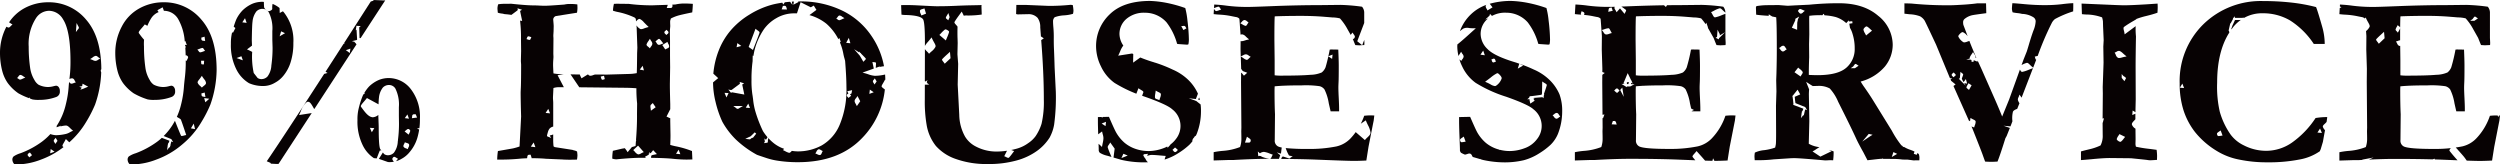 <svg xmlns="http://www.w3.org/2000/svg" xmlns:xlink="http://www.w3.org/1999/xlink" width="548.959" height="36.095" viewBox="0 0 548.959 36.095">
  <defs>
    <clipPath id="clip-path">
      <rect id="長方形_8757" data-name="長方形 8757" width="548.959" height="36.095" transform="translate(0 0.001)" fill="none"/>
    </clipPath>
  </defs>
  <g id="グループ_6690" data-name="グループ 6690" transform="translate(0 -0.001)">
    <g id="グループ_6690-2" data-name="グループ 6690" clip-path="url(#clip-path)">
      <path id="パス_71899" data-name="パス 71899" d="M54.689,18.27a7.617,7.617,0,0,0,3.428.606,4.973,4.973,0,0,0,2.268-.712,6.064,6.064,0,0,0,1.818-1.5A8.748,8.748,0,0,0,63.838,13.6a13.8,13.8,0,0,0,.581-4.192A9.977,9.977,0,0,0,62.4,2.8c-.086-.113-.182-.216-.275-.322-.051.027-.094.051-.158.084-.083.043-.167.086-.232.121l-.31.169-.042-1.094a6.087,6.087,0,0,0-1.526-.9A3.883,3.883,0,0,0,59.782,1.9c.019.154-.106.261-.218.338a1.178,1.178,0,0,1-.558.22.3.3,0,0,1-.146-.033c-.317-.166-.85-.5-.877-.9-.026-.366-.034-.735-.04-1.1C57.825.41,57.708.4,57.59.4a5.573,5.573,0,0,0-2.228.448,7.4,7.4,0,0,0-2.07,1.4,7.591,7.591,0,0,0-1.4,2c-.22.528-.408,1.068-.578,1.613l.378.293-.547,1.062-.167-.149c0,.01-.006.019-.008.029A10.1,10.1,0,0,0,50.7,9.649h0a11.658,11.658,0,0,0,1.177,5.535,7.293,7.293,0,0,0,2.809,3.085M61.733,6.882l.851.406L61.4,7.973Zm-7.2,3.742c.317-.236.573-.431.8-.606-.012-.33-.026-.687-.043-1.107h0q.052-3.48.159-4.141A4.3,4.3,0,0,1,56.307,2.5a1.815,1.815,0,0,1,1.306-.554,1.63,1.63,0,0,1,1.423.791A7.879,7.879,0,0,1,59.8,6.826v1.9l.053,1.767a27.76,27.76,0,0,1-.265,3.876,4.377,4.377,0,0,1-.857,2.439,1.852,1.852,0,0,1-1.3.567,1.458,1.458,0,0,1-.871-.264l-.844-1.081a16.912,16.912,0,0,1-.343-4.588V11.4c-.236-.128-.5-.27-.793-.4l-.346-.152ZM53.8,4l.361,1.024-.956-.119Zm-.79,8.353.317.893-1.383-.5Z" fill="#070203"/>
      <path id="パス_71900" data-name="パス 71900" d="M252.08,35.623a1.582,1.582,0,0,1-.49-.626c-.053-.1-.108-.193-.164-.279l-.12-.053.028-.084-.4-.559.276.122-.124-.266.98-.1-.162.476.029-.011a2.59,2.59,0,0,1,.887-.225c.689.008,1.384.071,2.056.132q.41.038.817.07l.283.021-.093.27c-.053.148-.1.337-.155.526a12.133,12.133,0,0,0,3-1.4,15.292,15.292,0,0,0,2.452-1.86A7.22,7.22,0,0,0,261.85,31a.563.563,0,0,1-.029-.146,1.067,1.067,0,0,1,.295-.574c.047-.059.1-.118.134-.177l.206-.314.073.14c.093-.181.184-.365.262-.554a13.525,13.525,0,0,0,.923-4.879,10.45,10.45,0,0,0-.083-1.562l-.966-.764-.144-.012v-.046l-1.478-.518,1.552.147v0c.148-.391.3-.78.453-1.168a9.812,9.812,0,0,0-2.1-3.007,11.4,11.4,0,0,0-3.467-2.294,29.358,29.358,0,0,0-3.889-1.529l-.122-.039-.014.027-.058-.049a30.943,30.943,0,0,1-3.008-1.057l-1.577,1.133.006-.436c.008-.48.017-.958.027-1.438-.084-.046-.155-.094-.234-.14l-3.076.48.181-.376c.084-.175.16-.356.236-.536a5.307,5.307,0,0,1,.628-1.2c.029-.038.055-.069.083-.106a4.648,4.648,0,0,1-.847-2.488,4.329,4.329,0,0,1,1.516-3.361,5.914,5.914,0,0,1,4.1-1.358,6.3,6.3,0,0,1,4.72,2.109,13.6,13.6,0,0,1,2.32,4.719l.316.053,1.9.133.264-.08a5.53,5.53,0,0,0,.105-1.028,39.141,39.141,0,0,0-.316-4.218,17.582,17.582,0,0,0-.475-2.716l0,0A28.477,28.477,0,0,0,256.289.657a23.112,23.112,0,0,0-3.744-.448q-5.853,0-8.859,2.927a9.565,9.565,0,0,0-3.006,7.12,10.02,10.02,0,0,0,1.081,4.336,9.268,9.268,0,0,0,2.953,3.6,29.335,29.335,0,0,0,4.81,2.386l.458-1.2.23.156c.081.056.187.119.292.183.414.25.622.375.545.6-.082.238-.174.475-.26.712.217.073.43.157.649.224q4.851,1.714,5.959,2.742a4.6,4.6,0,0,1,.782,6.577,5.781,5.781,0,0,1-1.192,1.172l.016.04-.6.659-.106-.265a5.9,5.9,0,0,1-.872.385,9.492,9.492,0,0,1-3.138.606,8.827,8.827,0,0,1-2.979-.489,7.561,7.561,0,0,1-2.36-1.317,8.7,8.7,0,0,1-1.806-2.175q-.369-.606-1.635-3.533l-1.293.028-.244.143-.075-.136-.814.018v1q0,.715.051,2.431c.005.125.009.235.014.354l.852-.634.071.333c.024.112.055.225.086.337a2.857,2.857,0,0,1,.143.844,5.789,5.789,0,0,1-.162,1.064c-.03.143-.061.286-.087.43l-.074.407-.3-.289c-.1-.1-.211-.195-.322-.29-.044-.039-.086-.081-.131-.121.025.676.038,1.074.038,1.178v.29a1.007,1.007,0,0,0,.237.5,5.205,5.205,0,0,0,1.661.658l.909.266c-.065-.156-.13-.312-.2-.466-.218-.515-.443-1.049-.615-1.593-.069-.219.084-.427.231-.629a2.143,2.143,0,0,0,.134-.195l.17-.3.974,1.359-.251,1.954,1.807.528a22.3,22.3,0,0,0,4.4.526c.452.011.9,0,1.355-.024m7.636-29.914L259.8,5.7a.611.611,0,0,1,.332.012.471.471,0,0,1,.23.259c.01.022.02.043.031.062l.121.194-.653.375-.48-.863Zm-4.965,15.769c-.032.092-.066.184-.092.275l-.071.24-.229-.1c-.061-.027-.138-.051-.215-.077-.266-.087-.5-.164-.519-.382a3.219,3.219,0,0,1,.064-.863c.018-.115.038-.233.053-.356l.042-.333.288.172c.108.064.223.12.328.171.283.138.506.247.52.471a1.982,1.982,0,0,1-.169.783m3.271,10.913.169.115.47.424-.177.163a.923.923,0,0,0-.072.078.5.5,0,0,1-.36.225h-.009a.5.5,0,0,1-.356-.248c-.023-.028-.045-.057-.067-.08l-.155-.162Zm-15.254-4.7-.852-.57.952-.375Zm3.483,7.023.427-.954.962.392Z" fill="#070203"/>
      <path id="パス_71901" data-name="パス 71901" d="M405.629,5.262h-.009l.019.017-.01-.018" fill="#070203"/>
      <path id="パス_71902" data-name="パス 71902" d="M418.843,35.043l1.371.185.527-.026h.712q.025-.369.026-.606a2.432,2.432,0,0,0-.158-.791c-.1-.069-.216-.122-.323-.185-.008.028-.015.058-.022.083l-.077.291-.667-.212.163-.5a8.511,8.511,0,0,0-.893-.375,6.35,6.35,0,0,1-1.454-.671l-.245.071.035-.2c-.113-.074-.235-.133-.343-.214a20.448,20.448,0,0,1-2.07-3.177l-4.219-6.829q-.687-1.107-1.793-2.689a15.273,15.273,0,0,1-.844-1.292,10.52,10.52,0,0,0,5.313-3.283,7.594,7.594,0,0,0,1.727-4.838,8.178,8.178,0,0,0-3.19-6.315q-3.2-2.756-8.6-2.755a63.806,63.806,0,0,0-6.513.316l-3.3.158-1.4.079q-.157,0-2.057-.158-1.847.026-2.452.026a15.41,15.41,0,0,0-2.426.211l-.1.29.053,1.582c.464.086,1.388.172,2.759.258l.007-.346.336.231c.06.041.138.086.216.133s.144.085.2.125l.882.179q.132,1.53.132,7.014,0,2.505-.079,5.379l-.053,1.424.053,2.452-.1,3.164.026,5.88q0,2.161-.053,2.531a6.654,6.654,0,0,1-.158.765,11.17,11.17,0,0,1-2.426.567,6.022,6.022,0,0,0-2.03.541,5.874,5.874,0,0,0-.081.816c0,.123.017.4.053.844h1.134a27.69,27.69,0,0,0,3.032-.185l3.639-.237c.193-.018.518-.026.976-.026q1.055,0,6.724.5l1.081-.053q.132,0,.633.026a13.536,13.536,0,0,0,.105-1.951c-.334-.126-.675-.225-1.014-.334.052.029.1.065.156.091l.4.2-2.451,1.187-1.722-1.146.318-.175c.159-.086.316-.192.474-.3a4.42,4.42,0,0,1,.735-.422c-.144-.031-.284-.073-.427-.1a6,6,0,0,1-1.925-.686L397.3,26.6l-.1-5.854c0-.377.028-.752.049-1.128-.031-.077-.057-.144-.089-.223l-.563-1.425.579.38c.383.251.654.412.845.525l.036.022c.44-.015.785-.023,1.015-.023a4.927,4.927,0,0,1,2.716.554,10.178,10.178,0,0,1,1.846,2.927q2.82,5.589,3.981,8.147.447.977,1.553,2.951l.9,1.74c.281-.036.659-.079,1.134-.132q1.556-.184,1.846-.185l.244,0,.1-.15.048.152,2.244.022a13.69,13.69,0,0,1,2.082.138ZM409.651,5.886a.315.315,0,0,1,.327-.056,3.521,3.521,0,0,1,.646.511c.077.071.157.146.244.222l.194.171-1.3,1.058-.122-.247c-.043-.084-.091-.169-.139-.253a2.219,2.219,0,0,1-.309-.743c-.047-.309.45-.659.454-.663m-17.518,5.076c-.05.032-.1.073-.156.115a.836.836,0,0,1-.466.234.331.331,0,0,1-.093-.013.929.929,0,0,1-.46-.4c-.041-.053-.082-.108-.124-.156l-.175-.192.219-.14a1.722,1.722,0,0,0,.164-.124.8.8,0,0,1,.577-.248c.215.04.344.248.458.431.037.06.075.121.113.171l.149.193Zm2.757-8.695c.052-.08.237-.332.443-.287a2.9,2.9,0,0,1,.5.19l.482.212-.28.228c-.04.033-.079.071-.119.111a.779.779,0,0,1-.46.278h-.023c-.208,0-.353-.2-.48-.377l-.156-.2Zm.739,14.116c-.046.069-.094.138-.126.2l-.117.215-1.339-.933.806-1.024.174.155c.072.063.147.124.222.184a2.457,2.457,0,0,1,.563.57c.119.189-.021.395-.183.635m-1.4-11.949,0-.122-.019-.047.021-.054,0-.083.23-.135.013-.008.421-.248h0l.18-.105-.276.6-.146.749-.03,1.561-1.156-.455Zm2.589,19.753-.414-.157-.033.083c-.069.29-.137.579-.2.869v.049l-.017.023-.076.329-.1-.1h0l-.522.668.154-1.022-.025-.024.045-.112.06-.4.072.069.2-.49c.008-.037.017-.073.026-.11l-2.23-.843.055-.172c-.024-.262-.049-.523-.074-.781l-.113-.849-.052-.105.073-.078v-.057l.074-.032,1.009-1.258.577,1.043-1.207.527.015.152c.02.2.041.4.06.607l.084.626,2.145.868.127.2.005.007Zm8.575-9.29q-1.872,1.608-6.354,1.608-.58,0-1.846-.053v-.745q.025-1.926.079-3.138l-.026-2.874.053-2.162-.026-3.56.026-.5a14.222,14.222,0,0,1,2.083-.132c.142-.006.284,0,.426,0l-.01-.091.1.09c.1,0,.2,0,.3,0l.022-.027.152-.287.013.087.064-.078.194.326a12.558,12.558,0,0,1,2.465.383,6.1,6.1,0,0,1,2.3,1.326l.247-.266.005-.006.3-.329.04.246.733-.05.046.436-.7.1.149.911a5.483,5.483,0,0,1,.577,1.363,10.345,10.345,0,0,1,.461,3.125,5.384,5.384,0,0,1-1.872,4.3m1.941.069-.227,0H407.1l-.349,0h-.084l-.268,0,.544-.388.049-.069a4.282,4.282,0,0,1,.3-.395c.1-.114.209-.084.323-.017l.04-.029-.011.046.1.065.373.248Zm3.4,14.9-1.806,1.219,1.423-1.687.308.07h0l.536.122Zm4.672,4.611.354-1.085.833.392Z" fill="#070203"/>
      <path id="パス_71903" data-name="パス 71903" d="M35.886.5A10.87,10.87,0,0,0,30.6,1.846a9.469,9.469,0,0,0-3.876,4.021,12.286,12.286,0,0,0-1.411,5.814,15.781,15.781,0,0,0,.5,3.929,8.256,8.256,0,0,0,1.2,2.624,9.928,9.928,0,0,0,2.333,2.254,15.513,15.513,0,0,0,3.085,1.345,6.654,6.654,0,0,0,1.556.1,10.361,10.361,0,0,0,3.665-.633,1.224,1.224,0,0,0,.8-1.3,1.309,1.309,0,0,0-.264-.883.761.761,0,0,0-.58-.3l-.4.079a4.824,4.824,0,0,1-1.371.211,4.671,4.671,0,0,1-2.057-.5,2.839,2.839,0,0,1-.9-1.028,7,7,0,0,1-.949-2.663,32.891,32.891,0,0,1-.316-4.693,10.477,10.477,0,0,1,.019-1.5A13.108,13.108,0,0,1,30.7,7.56l-.181-.246c-.172-.228.043-.5.69-1.244.172-.2.344-.4.472-.564l.115-.148.566.308a10.374,10.374,0,0,1,.86-1.686,3.466,3.466,0,0,1,1.607-1.317l-.27-.417L35.721,1.6l.082.257c.02.063.046.126.072.19a1.972,1.972,0,0,1,.108.344c.038,0,.074-.015.113-.016a3.605,3.605,0,0,1,3.059,1.872,11.569,11.569,0,0,1,1.414,4.871l.11-.156.345.929-.386-.049c.01.12.024.233.033.356l.168,0-.142.343c.035.515.058,1.059.073,1.625a.353.353,0,0,1,.331.086c.156.121.222.238.2.357a1.527,1.527,0,0,1-.169.419l-.18.368-.165-.132c0,.072,0,.136,0,.209a28.1,28.1,0,0,1-.158,3.243q-.21,1.82-.237,2.294a22.049,22.049,0,0,1-.62,3.889,14.639,14.639,0,0,1-.94,2.761c.161.1.3.184.406.246.319.191.451.269.513.433.285.765.546,1.549.8,2.308l.338,1-.239.053c-.074.017-.168.042-.261.067a2.1,2.1,0,0,1-.457.094.21.21,0,0,1-.217-.137c-.4-.928-.779-1.887-1.3-3.2-.175.327-.357.65-.556.964a13.544,13.544,0,0,1-1.921,2.379l1.68.68.069.111,0,0,.051.083.293.469-.407-.154-.033.084-.184.776.049.047-.086.112-.079.335-.1-.1-.519.67.156-1.021-.027-.027.05-.123.058-.383.069.067.2-.486L37.2,30.9l-1.666-.63c-.319.292-.65.571-1,.832a19.337,19.337,0,0,1-4.72,2.544,5.481,5.481,0,0,0-1.529.712.962.962,0,0,0-.264.712,1.539,1.539,0,0,0,.422.976h0q.66.052,1,.053a15.378,15.378,0,0,0,4.878-1.055A18.358,18.358,0,0,0,40,31.733a18.694,18.694,0,0,0,4.271-5.01,27.426,27.426,0,0,0,1.925-3.757,23.638,23.638,0,0,0,1.371-7.594q0-7.225-3.335-11.048A10.616,10.616,0,0,0,35.886.5m6.035,27.68.621-1.045.285,1.219Zm1.9-17.463a3.037,3.037,0,0,1,.57-.182c.175-.04.291.133.383.281.025.038.048.077.072.107l.182.24-.463.166a2.5,2.5,0,0,1-.558.167.2.2,0,0,1-.041,0c-.159,0-.258-.14-.348-.263a1.042,1.042,0,0,0-.072-.1l-.214-.241Zm1.005,2.616-.06.814-.2,0,0-.22-.045.222h-.054c-.1,0-.231-.018-.268-.168a3.455,3.455,0,0,1-.033-.351l-.018-.292Zm-.112,7.9a.632.632,0,0,1-.329-.1.418.418,0,0,1-.136-.341c0-.025,0-.051-.006-.073l-.033-.194.731-.209.169.989-.31-.06c-.028,0-.057-.007-.086-.011m.367,1.229-.24-.92,1.116.139Zm-.351-3.578a2.984,2.984,0,0,0-.247.2l-.159.152-.151-.159c-.07-.074-.149-.144-.227-.214a1.737,1.737,0,0,1-.533-.668c-.079-.22.075-.417.329-.741.113-.145.25-.319.392-.53l.187-.275.179.28c.115.178.229.331.331.465a1.494,1.494,0,0,1,.407.822c0,.271-.257.471-.508.664M45.046,9l-.287-.04c-.026,0-.052,0-.08-.006a.592.592,0,0,1-.327-.087.4.4,0,0,1-.133-.345c0-.024,0-.048,0-.07l-.023-.184.723-.217Z" fill="#070203"/>
      <path id="パス_71904" data-name="パス 71904" d="M65.661,25.265l.181-.377c.084-.174.16-.355.236-.536a5.35,5.35,0,0,1,.628-1.2c.369-.48.63-.841.985-.8.386.029.678.476,1.3,1.6l0-.1.048.063,9.245-14.18L78.2,9.628c-.068-.086-.136-.172-.2-.238l-.166-.17.037-.03-.6-.147.875-.212.174-.042c.032-.03.065-.058.1-.087l-.135-2.193-.173.146.1-.586c.011-.063.023-.126.038-.2l-.013-.205.431.026h0l.086.005.113.007.349.021-.339.286.077,2.362a.478.478,0,0,1,.228.005l5.412-8.3L84.324.1,81.959,0l.087.148-.277.075c-.1.028-.2.065-.3.1l-.06.02Q78.3,5.191,75.566,9.44l.1.146-.211.021q-2.1,3.256-3.97,6.153l.437.266-.743.207q-8.689,13.436-12.6,19.18l.905.4-.09.125,1.007.049a5.426,5.426,0,0,0,.765,0L68.45,24.829Zm11.29-14.59-.148.968-.856-.627Z" fill="#070203"/>
      <path id="パス_71905" data-name="パス 71905" d="M340.257,17.561a11.39,11.39,0,0,0-3.467-2.294,29.509,29.509,0,0,0-3.168-1.275l.839.4-1.185.683.332-1.084c-.237-.08-.469-.174-.707-.249q-4.8-1.424-6.275-2.979a4.66,4.66,0,0,1-1.5-3.243,4.331,4.331,0,0,1,1.516-3.362c.06-.049.129-.083.19-.13l-.693.275L327,3.5l.071-.066-.01-.048.047-.025.061-.321.363.375,0,0,.081.083a5.913,5.913,0,0,1,3.125-.706,6.3,6.3,0,0,1,4.72,2.109,13.612,13.612,0,0,1,2.32,4.72l.316.053,1.9.132.264-.079a5.547,5.547,0,0,0,.105-1.028,38.922,38.922,0,0,0-.316-4.219,17.6,17.6,0,0,0-.475-2.716l0,0A28.244,28.244,0,0,0,335.6.657a23.1,23.1,0,0,0-3.744-.448,16.817,16.817,0,0,0-4.733.618l.614.79-1.118.678-.1-.221a1.785,1.785,0,0,0-.1-.175,1,1,0,0,1-.191-.578.364.364,0,0,1,.212-.274A9.414,9.414,0,0,0,323,3.136a9.552,9.552,0,0,0-2.422,3.705c.237-.187.47-.381.719-.549a2.051,2.051,0,0,1,1.332-.132c.261.024.556.051.866.051h.575l-.43.383c-.353.315-.685.615-1,.9-.944.852-1.77,1.588-2.625,2.267-.006.164-.021.327-.018.492a9.995,9.995,0,0,0,.261,2.049,3.627,3.627,0,0,1,.243-.41c.049-.072.1-.144.142-.217l.191-.311.186.314a1.978,1.978,0,0,0,.118.174.982.982,0,0,1,.253.565,1.016,1.016,0,0,1-.264.566c-.043.058-.087.114-.122.172l-.138.225-.2-.178c-.047-.042-.108-.088-.168-.134-.013-.011-.025-.021-.039-.031a10.048,10.048,0,0,0,.614,1.553,9.263,9.263,0,0,0,2.953,3.6,29.379,29.379,0,0,0,6.724,3.059q4.853,1.714,5.959,2.742a4.6,4.6,0,0,1,.777,6.579,5.776,5.776,0,0,1-2.755,1.991,9.482,9.482,0,0,1-3.138.606,8.806,8.806,0,0,1-2.188-.257l-.123.049-.032-.089c-.214-.057-.426-.118-.636-.191a7.575,7.575,0,0,1-2.36-1.318,8.742,8.742,0,0,1-1.806-2.175q-.367-.606-1.631-3.53l-2.426.053v1q0,.713.053,2.426.132,3.323.132,3.612v.29a1.007,1.007,0,0,0,.237.5,5.24,5.24,0,0,0,.937.442l-.023-.038.3-.069c.065-.016.131-.039.2-.061a.969.969,0,0,1,.611-.072.8.8,0,0,1,.4.457,1.939,1.939,0,0,0,.094.17l.063.1,1.582.462.007-.042.184.1.473.138a22.313,22.313,0,0,0,4.4.527,18.2,18.2,0,0,0,4.575-.475,12.118,12.118,0,0,0,3.43-1.54,15.239,15.239,0,0,0,2.452-1.859,7.283,7.283,0,0,0,1.608-2.4,13.481,13.481,0,0,0,.923-4.878,10.456,10.456,0,0,0-.593-3.784,9.859,9.859,0,0,0-2.175-3.151M327.7,12.979a.661.661,0,0,0,.08-.034.38.38,0,0,1,.407-.016.584.584,0,0,1,.177.311.709.709,0,0,0,.026.082l.088.218-.225.072c-.025.008-.052.021-.08.033a.633.633,0,0,1-.247.069.261.261,0,0,1-.155-.049.525.525,0,0,1-.182-.32c-.008-.028-.016-.056-.025-.081l-.08-.213Zm-2.617-.967.6-.9.361,1.021Zm4.643,5.257a3.131,3.131,0,0,1-1.253,1.578.476.476,0,0,1-.226.053,2.436,2.436,0,0,1-.972-.384c-.242-.131-.518-.279-.821-.411l-.346-.152.3-.225c.381-.283.688-.519.945-.716a7.284,7.284,0,0,1,1.346-.91c.157-.075.322.038.53.246.286.284.6.674.494.921m-8.308,13.905a2.555,2.555,0,0,1-.443.051h-.047c-.16,0-.228-.16-.253-.219-.089-.206-.09-.36,0-.457a1.962,1.962,0,0,1,.377-.3q.067-.043.132-.09l.234-.168.416,1.12Zm17.717-10.447-.114.159c-.006.049-.009.1-.017.148l-.074.534-.242-.225-1.929.158.251.142-.31.032.283.442-.957.641-.1-.5a3.01,3.01,0,0,1-.078-.494l-.49.051.432-.387.038-.141a.2.2,0,0,1,.188-.153v-.01l.091-.008.434-.036,1.959-.265.1-.291,0-.011c.013-.559.023-1.117.033-1.676l.018-.946.336.231c.059.041.137.087.215.132.3.177.5.3.437.509-.173.619-.39,1.234-.6,1.831,0,.049,0,.1,0,.148Zm3.475,4.869-.206.128c-.05.031-.1.073-.155.114a.834.834,0,0,1-.468.235.343.343,0,0,1-.094-.013.952.952,0,0,1-.46-.4,1.827,1.827,0,0,0-.124-.157l-.175-.194.221-.139a1.854,1.854,0,0,0,.165-.123.751.751,0,0,1,.574-.248c.216.041.345.248.459.43a1.97,1.97,0,0,0,.114.172Z" fill="#070203"/>
      <path id="パス_71906" data-name="パス 71906" d="M277.383,34.546a3.581,3.581,0,0,1-.548-.271l-.154-.025-.169-.031-.209.09-.048-.467v-.007l-.058-.573.42.379.035.02.059-.033a1.546,1.546,0,0,1,.845-.276,4.769,4.769,0,0,1,1.208.349c.155.06.311.121.468.174l.249.084-.127.229c-.034.061-.068.139-.1.216-.12.267-.214.46-.391.479.673,0,1.327,0,1.968.006l.288-.805-.742-.625.866.28.034-.1.013.011.156-1.258a3.137,3.137,0,0,1-.818-.243,1.4,1.4,0,0,1-.713-1.371l.053-5.7q-.1-2.082-.1-5.221,0-.213.027-.9,2-.21,5.984-.211a20.946,20.946,0,0,1,3.9.185,1.917,1.917,0,0,1,1.054.712,10.637,10.637,0,0,1,.949,3.059q.3,1.318.4,1.74h1.863v-.58q0-.763-.078-2.333t-.08-2.281q0-.447.04-1.239t.041-3.56q0-1.212-.105-3.56l-1.53-.026-.343.026c-.088.489-.2.973-.3,1.457l.92-.363-.1.945-.826-.553c-.181.8-.378,1.6-.612,2.39a2.72,2.72,0,0,1-.844,1.147,6.547,6.547,0,0,1-2.479.514q-2.006.186-6.725.185a9.574,9.574,0,0,1-1.134-.079V13.215l-.053-4.431q0-4.535.08-5.194,2.53-.1,5.748-.1,2.82,0,5.273.21,1.344.106,1.607.132a7.152,7.152,0,0,1,1.687.211,12.162,12.162,0,0,1,1.687,2.426l.673,1.194.39-.522.171.259q.053.077.105.147a1.527,1.527,0,0,1,.239.411c.068.2-.126.441-.148.468a.3.3,0,0,1-.224.123.231.231,0,0,1-.037,0c-.013,0-.025-.009-.038-.011.228.587.415,1.046.557,1.362.46.036.76.053.9.053l.6-.029-1.078-.866,1.529-4.011V2.9a2.053,2.053,0,0,0-.476-1.424,41.422,41.422,0,0,0-4.746-.4l-4.772.053q-4.746,0-10.626.238-3.928.158-4.877.157a35.2,35.2,0,0,1-4.825-.29q-1.11-.158-2.611-.237l-.048.783.354-.131a3.012,3.012,0,0,1,.568-.181c.18-.04.292.135.385.284.024.038.047.076.069.106l.18.239-.283.1c-.06.021-.12.044-.181.067a2.58,2.58,0,0,1-.556.167l-.04,0c-.158,0-.259-.139-.348-.264-.024-.034-.049-.069-.072-.1l-.088-.1-.069,1.134q.66.079,1.159.105a17.377,17.377,0,0,1,2.9.369q.5.1.79.158a1.291,1.291,0,0,1,.791.369,4.689,4.689,0,0,1,.053.527l.216,2.981a.919.919,0,0,1,.442-.048,1.425,1.425,0,0,1,.72.471c.11.1.23.22.371.335l.345.28-.433.1c-.192.045-.363.1-.518.146a2.531,2.531,0,0,1-.719.153.87.87,0,0,1-.19-.02l-.006,0-.016,1.85.046,1.5.364-.158c.065-.028.131-.064.2-.1a1.2,1.2,0,0,1,.6-.194,1.151,1.151,0,0,1,.574.268c.061.043.121.087.182.123l.263.155-.231.2c-.048.041-.1.1-.152.152-.155.163-.3.319-.478.319a.306.306,0,0,1-.083-.011,2.245,2.245,0,0,1-.675-.371c-.075-.053-.149-.106-.225-.154l-.333-.212.084,2.7v.08a.225.225,0,0,1,.13.093.485.485,0,0,1,.051.137l.051.063.183.128-.024.025.947.359-.728.644-.534-.653-.012-.005-.072.076-.017,2.032.078,9.94-.025.816q.026,1.082.025,1.529a5.483,5.483,0,0,1-.29,1.926,12.738,12.738,0,0,1-3.8.843,16.612,16.612,0,0,0-2,.29v1.819l3.189-.1h1.112q4.614-.264,7.777-.264h.2a6.223,6.223,0,0,1-1.385-.337M274.034,5.09c-.038.055-.079.124-.12.193-.136.226-.238.4-.4.4a.247.247,0,0,1-.073-.012,2.475,2.475,0,0,1-.622-.3c-.065-.039-.13-.078-.2-.115l-.265-.149.225-.205a2.036,2.036,0,0,0,.142-.149.885.885,0,0,1,.516-.356.866.866,0,0,1,.565.263,1.829,1.829,0,0,0,.165.127l.186.124Zm.562,25.969a.327.327,0,0,1-.222.234,1.725,1.725,0,0,1-.325.027c-.067,0-.132,0-.2,0l-.474,0,.435-1.3.241.172c.047.034.1.065.143.1a1.475,1.475,0,0,1,.38.307.526.526,0,0,1,.018.47" fill="#070203"/>
      <path id="パス_71907" data-name="パス 71907" d="M193.671,19.139c-.176-.167-.052-.379.247-.889.094-.16.2-.334.283-.5l.135-.258.066.063c0-.016,0-.033,0-.049,0-.381-.023-.761-.051-1.14a10.15,10.15,0,0,1-2.072.279q-.125,0-.249-.006a5.262,5.262,0,0,1-1.393-.332c-.191-.064-.383-.129-.575-.182l-.666-.187,2.448-.869.009-.1-.289-1.353.425.044c.19.018.369.034.369.238-.013.337-.033.669-.061,1.009l1.041-.369-.27.209a5.73,5.73,0,0,1,1.043-.2,17.123,17.123,0,0,0-2.719-6.61,16.344,16.344,0,0,0-6.354-5.563A20.716,20.716,0,0,0,175.521.317c-.087,0-.174.006-.261.006l.048.138-1.093.579.089-.6c0-.033.015-.068.019-.1-.148.006-.3.011-.445.02l.053.308.073.418-.247-.336-.265-.358c-.39.03-.778.065-1.165.114L172,.99l-.225-.4c-.7.105-1.4.231-2.084.4A18.589,18.589,0,0,0,164.579,3.2a17.052,17.052,0,0,0-4.167,3.52,15.419,15.419,0,0,0-2.584,4.351,18.185,18.185,0,0,0-1.19,5.105l1.068.979-1.131.935a18.149,18.149,0,0,0,.551,4.29,22.335,22.335,0,0,0,1.5,4.377,17.232,17.232,0,0,0,2.953,3.876,22.2,22.2,0,0,0,4.613,3.348q.241.106,2.241.765a14.833,14.833,0,0,0,2.584.58,28.4,28.4,0,0,0,4.192.29q9.044,0,14.119-5.326A17.869,17.869,0,0,0,194.3,19.641a5.4,5.4,0,0,1-.628-.5M186.388,8.315l.34,1.183-.925-.089ZM183.807,3.89c.035-.04.072-.093.108-.143.126-.178.269-.354.46-.34a1.154,1.154,0,0,1,.532.252c.053.038.1.075.158.107l.365.221-.391.169c-.058.024-.115.052-.173.079a2.41,2.41,0,0,1-.519.2.311.311,0,0,1-.067.007.583.583,0,0,1-.336-.155.983.983,0,0,0-.085-.061l-.227-.135Zm-11.893-2.6h.157a.832.832,0,0,0,.083-.006.46.46,0,0,1,.377.076.632.632,0,0,1,.165.333.79.79,0,0,0,.025.09l.1.294-1.186-.008ZM165.9,6.312l.237.2c.06.05.139.106.217.163.292.21.485.348.412.56-.329.941-.7,1.879-1.06,2.788l-.373.949-.942-.658Zm-1.594,16.435.38.976-.93-.082Zm-2.4-13.276.872.615-1.039.293ZM159.52,21.4,159.1,20.39l.884.051Zm2.919,2.283c-.039.023-.076.048-.11.072a.637.637,0,0,1-.358.15h0a.523.523,0,0,1-.344-.176.9.9,0,0,0-.069-.059l-.543-.4h2.134Zm-1.728-3.421,0,0-.061.052h-.016l-.11.081-.217-.265h0l-.257-.314-.125-.152.552.1.187-.022,1.763-1.311,0-.006c.02-.041.037-.083.054-.125l-.064-.31.527.167h0l.458.145-.383.233-.036.027.46,2.2Zm4.7,9.906-.005,0-.09.113-.079-.042-.205.087c-.085.076-.173.15-.264.219a.282.282,0,0,1-.175.056.583.583,0,0,1-.142-.021l-.8-.087.69-.34c.151-.067.3-.135.453-.2l.071-.064.116-.1.747-.727.326.293-.636.8Zm15.134,3.2c-.028.055-.054.121-.08.187-.088.219-.179.445-.392.482a.5.5,0,0,1-.093.009,1.193,1.193,0,0,1-.509-.164,1.944,1.944,0,0,0-.187-.086l-.248-.1.143-.226c.035-.055.066-.117.1-.179a.957.957,0,0,1,.4-.48c.193-.092.4.034.6.154.06.037.12.074.176.1l.206.1Zm3.839-5.977a9.4,9.4,0,0,1-3.916,4.522,10.851,10.851,0,0,1-5.284,1.331,8.505,8.505,0,0,1-1.3-.114l-.106.106c-.159.169-.3.318-.47.318a.339.339,0,0,1-.07-.007,3.219,3.219,0,0,1-.774-.322c-.091-.048-.182-.1-.272-.139l-.261-.122.188-.219c.017-.02.036-.049.054-.072a7.629,7.629,0,0,1-2.29-1.248A10.635,10.635,0,0,1,168.7,30.31l-.109.738.051.053-.075.114-.017.114-.336.045h-.008l-.218.03h0l-.235.032.195-.326-.1-.717.349.3.336-.56a10.6,10.6,0,0,1-1.009-1.361,28.924,28.924,0,0,1-1.608-4.14,14.666,14.666,0,0,1-.554-2.848q-.1-.765-.158-1.081a19.645,19.645,0,0,1-.185-3.243c-.012-.7.013-1.4.055-2.106a.166.166,0,0,1,.008-.111q.059-.9.177-1.8l.006-.3.018-.946.15.1c.068-.385.135-.769.219-1.151a14.4,14.4,0,0,1,2.136-4.786,8.556,8.556,0,0,1,2.663-2.36,7.7,7.7,0,0,1,4.061-1.068l0,0c.163-.006.324,0,.486,0L175.8.486l1.954.974,0,0,.231.118.057.029q.231-.136.461-.274l.186-.112.588.951-1.538,1.146a10.527,10.527,0,0,1,3.706,1.876A11.476,11.476,0,0,1,184.094,8.6l.209-.261.3.787-.166.206a11.474,11.474,0,0,1,.742,2.449,10.579,10.579,0,0,0,.261,1.082l.132.5q.289,3.613.29,5.722a19.9,19.9,0,0,1-1.477,8.306m2.582-6.858-.146.077a.527.527,0,0,0-.064.021.958.958,0,0,1-.137.031l.279.366-.591.482-.138-.181c-.016-.02-.036-.041-.056-.062a.366.366,0,0,1,.076-.655c.024-.016.049-.031.069-.047l.039-.033a.872.872,0,0,1-.1-.178c-.009-.023-.018-.047-.029-.069l-.126-.251,1.07-.237Zm1.181,2.769-.162-.34a2.046,2.046,0,0,0-.111-.2,1.122,1.122,0,0,1-.218-.611,1.071,1.071,0,0,1,.295-.573c.048-.06.1-.119.135-.178l.206-.314.6,1.149Zm.652-11.074-1.25-1.424,1.083.686-.012-.176.344.347.074-.013.036.124.063.063c.309.311.619.622.914.946.142.162.034.271-.181.491l-.287.3Zm2.093,8.393.113-.947.852.587Zm1.13-2.062-.171-.3a.646.646,0,0,0-.046-.07.544.544,0,0,1-.133-.338.512.512,0,0,1,.172-.319.774.774,0,0,0,.054-.062l.195-.259.407.673Z" fill="#070203"/>
      <path id="パス_71908" data-name="パス 71908" d="M151.949,33.169a20.654,20.654,0,0,0-3.744-1.08q-.474-.106-1.028-.264.053-1.239.053-2.109l-.053-3.111v-.65a1.394,1.394,0,0,1-.4-.158c-.073-.039-.147-.077-.209-.1l-.215-.092.818-1.616.006,0V22.866q-.105-3.586-.079-4.747l.053-3.348-.026-2.531V8.89q0-.13-.026-1.317V6.914c0-.194.017-.475.053-.844l.026-.343-.026-.686V4.593l.158-.528a8.723,8.723,0,0,1,1.516-.619q.75-.225,3.177-.725.1-.844.132-1.873Q151.054.77,150.289.77a8.887,8.887,0,0,0-1.951.211l-.738.042.007.006a.527.527,0,0,1,.017.474.326.326,0,0,1-.221.231,1.668,1.668,0,0,1-.327.028c-.066,0-.132,0-.2,0l-.473,0,.233-.7-2.654.081q-.344.027-.923.027a38.972,38.972,0,0,1-4.983-.317L135.523.823c-.088,0-.326.008-.712.025a7.458,7.458,0,0,0-.211,1.5,7.584,7.584,0,0,0,.949.265A16.242,16.242,0,0,1,139.24,3.8a.782.782,0,0,1,.369.343l.055.554c.007-.008.012-.016.02-.024.24-.28.578-.592.818-.5a2.613,2.613,0,0,1,.893.728c.2.2.439.451.763.761l.281.268-.375.1c-.23.062-.433.136-.609.2a2.1,2.1,0,0,1-.658.173.487.487,0,0,1-.242-.059,2.5,2.5,0,0,1-.8-.769l.042.416.158,4.482-.053,1.187q-.027,3.5-.079,4.4a10.368,10.368,0,0,1-1.9.185l-4.614.133-2.649-.015-.109.029c-.1.028-.2.065-.3.1a1.771,1.771,0,0,1-.594.145.679.679,0,0,1-.161-.018.635.635,0,0,1-.353-.264h-.082l-1.377.847-.1-.225c-.022-.047-.049-.1-.078-.157a3.456,3.456,0,0,1-.2-.468h-.64l-1.385-.027,1.922,2.841,10.431.113q1.132.026,2.109.1a30.215,30.215,0,0,0,.158,3.349l-.026,2.241c.024,1.9-.064,3.805-.215,5.7a.528.528,0,0,1-.021.378l-.007.011c-.029.333-.039.668-.073,1-.329.1-.6.181-.807.234-.088.106-.174.216-.263.32-.161.188-.322.376-.475.568l-.194.243-.164-.266c-.094-.15-.221-.313-.349-.477-.037-.047-.069-.092-.1-.138l-.6.1-2.03.474a10.59,10.59,0,0,0-.132,1.715,3.241,3.241,0,0,0,.9.158q3.428-.344,5.59-.343l.875,0-.173-.227.874-.476-.143-.154.21-.045.018-.355.262.284.565-.7.827.863-1.039.224.011.012-.209.111-.019.024-.023.453c2.165.028,3.81.1,4.925.225q1.633.157,2.9.158.183,0,1.239-.027ZM132.52,17.463a.7.7,0,0,1-.224.053.207.207,0,0,1-.187-.106,1.146,1.146,0,0,1-.111-.289l-.094-.306.725-.175.173.734Zm8.568,16.058a3.737,3.737,0,0,0-.335.172,1.283,1.283,0,0,1-.553.21.418.418,0,0,1-.154-.03,1.811,1.811,0,0,1-.63-.532c-.067-.078-.135-.155-.206-.225l-.164-.162,1.064-.979,1.255,1.426Zm-.6-18.24.629-.833.277,1.007Zm5.637-8.527c.026-.021.053-.041.075-.061l.164-.154.151.167a.759.759,0,0,0,.07.067.477.477,0,0,1,.211.364.48.48,0,0,1-.239.339.866.866,0,0,0-.077.062l-.164.157-.151-.17c-.021-.022-.046-.045-.071-.068a.483.483,0,0,1-.21-.361.478.478,0,0,1,.241-.342M142.5,10.42c-.05-.047-.114-.1-.177-.151-.219-.178-.408-.332-.343-.539a2.55,2.55,0,0,1,.374-.677c.053-.075.1-.15.153-.226l.2-.314.178.326c.034.061.077.123.119.184a1.006,1.006,0,0,1,.244.592,1.135,1.135,0,0,1-.283.587c-.044.059-.089.117-.125.176l-.142.234Zm.429,13.891-.042-.373c-.007-.061-.017-.123-.026-.184a2.1,2.1,0,0,1-.035-.522.557.557,0,0,1,.244-.347.821.821,0,0,0,.082-.071l.186-.191.636.93Zm2.241-14.593a1.171,1.171,0,0,1-.459.131.5.5,0,0,1-.131-.017c-.2-.052-.318-.247-.421-.418a1.487,1.487,0,0,0-.1-.161l-.131-.175.174-.132c.051-.039.112-.09.174-.141.27-.224.419-.352.584-.207a3.374,3.374,0,0,1,.471.532l.329.417-.3.1a1.95,1.95,0,0,0-.184.073m.906,1.142-.651-.974,1.121-.688.1.238c.027.064.062.129.1.194a1.112,1.112,0,0,1,.182.619c-.024.218-.254.321-.478.419a2.011,2.011,0,0,0-.191.092Zm2.363,22.9.57-.883.378.982Z" fill="#070203"/>
      <path id="パス_71909" data-name="パス 71909" d="M235.117,1.057a46.819,46.819,0,0,1-4.824.237l-5.036-.211h-2.083l-.054,2,.343.079,2.479-.053a2.665,2.665,0,0,1,1.9.817,3.374,3.374,0,0,1,.579,2.083l.106,1.4c.018.215.03.416.048.629a.4.4,0,0,1,.133.049l.043-.032-.011.05c.034.022.069.045.1.07l.365.245-.575.392c.378,4.758.577,9.1.577,12.967a21.164,21.164,0,0,1-.5,5.405A10.36,10.36,0,0,1,227.4,29.9a6.359,6.359,0,0,1-1.6,1.516,7.773,7.773,0,0,1-2.439,1.2c-.434.127-.874.232-1.316.322l.644.235-.4.529a8.265,8.265,0,0,1-.714.886.239.239,0,0,1-.18.078,1.164,1.164,0,0,1-.454-.172c-.074-.039-.148-.078-.21-.1l-.214-.091.6-1.2a16.24,16.24,0,0,1-2.484.174,9.677,9.677,0,0,1-4.355-1.106,5.842,5.842,0,0,1-2.374-2.188,10.119,10.119,0,0,1-1.266-4.772l-.342-6.618.1-4.562-.159-2.109.054-2.479-.027-.949q-.025-.526-.026-1.371c0-.477.008-.9.022-1.269l-.143-.184c-.052-.066-.123-.144-.193-.221-.255-.282-.425-.468-.307-.667.314-.524.677-1.023,1.029-1.5l.533-.74.458.916a2.48,2.48,0,0,1,.868-.049,21.6,21.6,0,0,0,3.06-.211V2.981l-.053-1.556.025-.316q-.554.027-2.122.053t-3.587.119q-2.016.091-4.126.092-.606,0-4.086-.185-1.452-.079-2.769-.079-.5,0-.977.026l.08,2.083.005,0a6.527,6.527,0,0,0,1.108.079q3.031.106,3.611.923.423.581.423,5.036l0,.83a4.523,4.523,0,0,1,.651-.876c.174-.2.372-.433.587-.71l.221-.285.151.328c.133.287.273.536.391.749.255.456.424.757.3,1.023a3.169,3.169,0,0,1-.852.98c-.127.112-.255.223-.371.34l-.172.171-.153-.187c-.088-.107-.2-.22-.316-.334a3.236,3.236,0,0,1-.439-.5l-.014,7.052c.015.009.031.017.047.025l.065.035.479-.3-.191.455.155.084-.113.071.527.372-.971.018-.007,3.236a29.988,29.988,0,0,0,.4,5.59,10.06,10.06,0,0,0,2.037,4.628,10.333,10.333,0,0,0,4.417,2.874,20.065,20.065,0,0,0,7.015,1.094,22.671,22.671,0,0,0,6.274-.778,13.95,13.95,0,0,0,4.487-2.1,10.646,10.646,0,0,0,2.77-2.914,9.227,9.227,0,0,0,1-2.874,44.325,44.325,0,0,0,.368-7.2l-.263-5.353q-.054-1.95-.133-3.85c-.018-.369-.031-.73-.04-1.081s-.013-.835-.013-1.45a22.522,22.522,0,0,0-.078-2.294q-.079-.9-.079-1.371a1.214,1.214,0,0,1,.369-.976,7.109,7.109,0,0,1,1.951-.4,8.634,8.634,0,0,0,2.056-.343,2.953,2.953,0,0,0,.105-.712,7.867,7.867,0,0,0-.158-1.213ZM202.31,3.4l-.076-.216c-.023-.066-.053-.134-.083-.2a1.153,1.153,0,0,1-.145-.634c.035-.218.283-.287.546-.36.077-.022.155-.043.217-.067l.219-.084L203.342,3Zm5.4.412a2.15,2.15,0,0,1,.21-.4l.325-.548.281.906-.305.69-.225-.2c-.023-.02-.051-.041-.079-.063-.122-.093-.273-.208-.207-.385M206.443,7.5c.084-.085.166-.174.249-.262a5.742,5.742,0,0,1,.778-.73c.057-.039.208-.15.7.19.1.07.274.187.225.366a8.579,8.579,0,0,1-.407,1.1l-.3.72-1.417-1.213Zm1.007,6.491-.146-.2c-.042-.058-.1-.13-.155-.2-.254-.326-.371-.475-.222-.636.344-.368.719-.71,1.083-1.04l.585-.535.129,1.411Z" fill="#070203"/>
      <path id="パス_71910" data-name="パス 71910" d="M357.569,18.42a2.328,2.328,0,0,1,.153-.374v0l-.483,0,0,.411.337.009c0-.016-.01-.028-.005-.046" fill="#070203"/>
      <path id="パス_71911" data-name="パス 71911" d="M91.556,28.131l.53.041a13.829,13.829,0,0,0,.122-2.045,9.884,9.884,0,0,0-2.03-6.6,6.128,6.128,0,0,0-4.8-2.386,5.73,5.73,0,0,0-2.228.435,7.177,7.177,0,0,0-2.071,1.384,7.6,7.6,0,0,0-1.086,1.465l.16.1-.289.12c-.058.106-.131.2-.184.314a18.118,18.118,0,0,0-.923,2.874,9.761,9.761,0,0,0-.264,2.531h0a11.74,11.74,0,0,0,1.16,5.538A7.137,7.137,0,0,0,82.1,34.725l.623.059c.206-.546.412-1.092.631-1.631.075-.175.209-.149.4-.083l-.252-.324q-.343-.579-.343-4.588,0-.684-.08-2.531h0c0-.136,0-.257,0-.387a2.153,2.153,0,0,1-1.185.51,1,1,0,0,1-.122-.007c-.883-.1-1.632-1.116-2.291-2.01l-.187-.252c-.171-.229.045-.5.692-1.247.172-.2.343-.4.471-.562l.115-.147,2.55,1.384c.023-.72.052-1.2.088-1.423a4.21,4.21,0,0,1,.87-2.268,1.86,1.86,0,0,1,1.317-.554,1.635,1.635,0,0,1,1.425.791,7.89,7.89,0,0,1,.765,4.087v1.9l.026,1.767a27.846,27.846,0,0,1-.228,3.523l.029.085-.041.032c-.01.079-.014.158-.025.236a4.463,4.463,0,0,1-.843,2.439,1.811,1.811,0,0,1-1.292.567,1.453,1.453,0,0,1-.87-.264l-.269-.344-.878,1.4,2.019.708c.22.007.44.014.661,0a4.971,4.971,0,0,0,.608-.074c-.027-.038-.054-.075-.082-.112A1.536,1.536,0,0,1,86.163,35c-.061-.171.089-.357.184-.453a.3.3,0,0,1,.3-.1,1.908,1.908,0,0,1,.415.22l.33.2-.428.533a5.02,5.02,0,0,0,1.211-.525,5.785,5.785,0,0,0,1.793-1.5,8.532,8.532,0,0,0,1.661-3.059,13.8,13.8,0,0,0,.411-1.85Zm-9.363,0-.546.913-.432-.974Zm7.266-3,.344.929-.917-.116Zm.242,7.21a1.98,1.98,0,0,0-.084.185l-.084.227-.219-.106a1.832,1.832,0,0,0-.185-.076.9.9,0,0,1-.511-.338c-.1-.188.007-.4.115-.608a1.845,1.845,0,0,0,.088-.18l.083-.207.206.086a1.855,1.855,0,0,0,.195.065c.224.068.456.138.525.345a.823.823,0,0,1-.129.607m.214-3.146c-.022.042-.044.083-.064.124l-.118.249-.889-.712.319-.258a1.668,1.668,0,0,1,.364-.258.341.341,0,0,1,.349.081c.161.122.227.241.2.361a1.5,1.5,0,0,1-.165.413m.58-3.521c0-.03.006-.062.009-.1a.537.537,0,0,1,.127-.379.513.513,0,0,1,.4-.1c.035,0,.066,0,.1,0l.156-.01.3.728-1.135.146Z" fill="#070203"/>
      <path id="パス_71912" data-name="パス 71912" d="M126.141,33.041a2.787,2.787,0,0,1-.449-.132l-3.876-.606-.264-.158a12.593,12.593,0,0,1-.079-1.4V29.526a4.282,4.282,0,0,1-.7.212l-.067.016.323.539-.6-.241a1.543,1.543,0,0,0-.165-.06.222.222,0,0,1-.145-.26l-.01,0,.02-.067c.008-.034.016-.068.027-.108l.134-.5.008.012a2,2,0,0,1,.421-.874,1.6,1.6,0,0,1,.759-.4V22.571c0-.141-.018-.448-.052-.923v-.343l.1-1.977a4.069,4.069,0,0,1,1.133-.185h.738c.124,0,.268,0,.413,0l-1.373-2.622,1.339-.226-1.009-.02a10.473,10.473,0,0,1-1.238-.158q-.081-1.473-.08-1.872c0-.3.01-.589.026-.87q.054-.712.054-.844c0-.158-.01-.4-.027-.712l.027-3.349c0-.14-.01-.307-.027-.5V7.754l.054-.9.026-1.16-.026-.422-.08-.976a.832.832,0,0,1,.581-.765l4.64-.738a6.117,6.117,0,0,0,.106-1.028c0-.158-.01-.422-.026-.791a10.662,10.662,0,0,0-1.636-.1A5.2,5.2,0,0,0,123.921,1q-3.375.264-4.246.264-.554,0-1.279-.04c-.484-.027-.962-.04-1.437-.04Q115.4,1.16,112.188.816c-.247.017-.685.026-1.319.026a7.928,7.928,0,0,0-1.476.105,3.305,3.305,0,0,0-.159.87q0,.211.079.976A5.09,5.09,0,0,0,110.395,3l.4.105c.5.033,1.005.092,1.505.163l1.343-1,0-.006c.019-.041.037-.083.054-.125l-.065-.313.762.244.232.075L114.2,2.4l.46,2.205-.462-.087a31.882,31.882,0,0,1,.206,3.254V8.91l.025,2.294-.052,2.215.052.765q0,4.351-.078,5.432l-.027.633q0,1.766.105,5.326l-.342,6.592a13.235,13.235,0,0,1-1.451.422l-3.3.58a13.184,13.184,0,0,0-.159,1.872h.006a44.352,44.352,0,0,0,5.116-.208q.185-.025,1.292-.079l.145-.007.039-.21a.621.621,0,0,0,.012-.088.643.643,0,0,1,.109-.342.422.422,0,0,1,.36-.122h0c.028,0,.053,0,.079,0l.178-.021.239.758-.113.012c1.338.008,2.415.05,3.2.128l3.718.158a3.5,3.5,0,0,0,.448.026q.5.026,1.081.026c.438,0,.975-.009,1.607-.026a5.941,5.941,0,0,0,.105-.949,7.981,7.981,0,0,0-.079-.817,1.753,1.753,0,0,0-.579-.237M116.265,8.759h-.022a.846.846,0,0,1-.31-.073l-.324-.1.1-.225c.008-.023.018-.051.029-.079.044-.122.1-.29.28-.3a.969.969,0,0,1,.332.072c.029.011.058.022.087.031l.241.073-.105.229a.454.454,0,0,0-.028.079c-.044.121-.1.289-.283.3m.3,23.427.622-.906.379,1.029Zm3.247-7.389.577-.9.4.987Z" fill="#070203"/>
      <path id="パス_71913" data-name="パス 71913" d="M380.8,27.262l.157-.791q.054-.448.133-1.107-.58-.026-.871-.026-.526,0-1.345.079a13.4,13.4,0,0,1-2.979,4.957,6.19,6.19,0,0,1-3.11,1.767,29.976,29.976,0,0,1-6.226.562q-5.538,0-6.619-.554a1.4,1.4,0,0,1-.712-1.371l.053-5.7q-.105-2.083-.105-5.221,0-.214.027-.9c.436-.046.949-.084,1.525-.115l.045-.051.017.048c1.18-.062,2.641-.093,4.4-.093a20.776,20.776,0,0,1,3.9.185,1.914,1.914,0,0,1,1.055.712,10.691,10.691,0,0,1,.949,3.059c.1.454.185.825.253,1.119.072.043.145.091.218.127l.4.2-.483.234c0,.018.011.044.015.06h1.871v-.58q0-.763-.079-2.333t-.079-2.281q0-.448.04-1.239t.04-3.56q0-1.214-.105-3.56l-1.529-.026-.343.026a36.274,36.274,0,0,1-.924,3.876,2.716,2.716,0,0,1-.85,1.152,6.566,6.566,0,0,1-2.479.514q-2.005.185-6.724.185a9.792,9.792,0,0,1-1.135-.079V13.215l-.052-4.43q0-4.534.079-5.194,2.531-.105,5.748-.105,2.82,0,5.273.211c.9.07,1.432.115,1.608.132a7.062,7.062,0,0,1,1.687.211,12.224,12.224,0,0,1,.98,1.264l.157-.325.383,1.1-.074-.006c.077.134.168.259.241.4l1.054,1.872q.4,1.029.634,1.556.689.052.9.053l1.081-.053c.018-.212.027-.37.027-.475l-.053-1.081V3.03l-.149.056c-.262.1-.5.189-.708.273a7.635,7.635,0,0,1-1.385.452.317.317,0,0,1-.053,0c-.213,0-.348-.25-.543-.616-.062-.113-.123-.227-.179-.315l-.134-.208.224-.108c.145-.07.288-.144.432-.219a5.962,5.962,0,0,1,1.19-.513c.225-.065.414.117.72.415.137.132.3.293.5.46l.078.066a2.038,2.038,0,0,0-.469-1.3,41.214,41.214,0,0,0-4.747-.4l-4.772.053c-.906,0-1.852.008-2.82.021a1.922,1.922,0,0,0-.112.159l-.143.233-.2-.19c-.049-.048-.113-.1-.176-.15l-.047-.04c-2.224.036-4.589.1-7.131.2-.844.034-1.574.062-2.211.085.316.226.631.452.939.688.165.124.075.287-.039.493l-.064.123-.15.3-1-1.206-.082.093,0,.029-.011-.014-.656.739-.145-.289a2.156,2.156,0,0,0-.113-.185c-.129-.2-.263-.4-.191-.612a1.024,1.024,0,0,1,.06-.113c-.555.017-.963.025-1.211.025a35.532,35.532,0,0,1-4.825-.29q-1.11-.159-2.61-.237l-.126,2.11q.658.079,1.159.105c.085,0,.169.016.253.021a.315.315,0,0,1-.073-.088.433.433,0,0,1,.041-.362c.01-.023.02-.047.027-.069l.081-.262.238.136a.451.451,0,0,0,.07.033.472.472,0,0,1,.282.239.476.476,0,0,1-.048.367c-.008.02-.016.038-.022.056a17.1,17.1,0,0,1,2.052.3c.334.07.6.123.791.158a1.285,1.285,0,0,1,.791.369c.026.174.044.35.053.527l.237,3.27-.026,2.979.132,4.219-.007.711c.056.024.107.047.169.072l.364.144-.313.236c-.082.062-.154.119-.225.176l-.015,1.64.057,7.126.428-.066-.314.843-.108-.09.017,2.127-.027.817q.027,1.082.027,1.529a5.519,5.519,0,0,1-.29,1.925,12.759,12.759,0,0,1-3.8.844,16.249,16.249,0,0,0-2,.29v1.819l3.189-.1H350.1q4.615-.264,7.778-.264,6.357,0,10.864.183c1.342.055,2.5.1,3.519.139-.2-.243-.388-.475-.56-.691-.15-.19,0-.363.407-.824.1-.11.194-.221.267-.312l.162-.2.764.851q.559.621,1.106,1.252c.658.021,1.2.036,1.61.043l.01-.022v0l.133-.533.264.5c.012.021.023.043.034.064l.168,0q1,0,2.716-.079l.474-3.006ZM377.039,8.039l.11-1.524.357.737a.605.605,0,0,0,.038.062.442.442,0,0,1,.094.346c-.011.041-.03.081-.043.122l1.215-.71-1.253,1.233-.105.1-.017.241-.531-.261-.187-.093.288-.167ZM353.2,2.268a.887.887,0,0,0,.011-.09.754.754,0,0,1,.088-.32.4.4,0,0,1,.314-.162.558.558,0,0,0,.066-.012l.2-.056.246.744-.987.223Zm.148,5.16a1.793,1.793,0,0,1-.593.144.791.791,0,0,1-.16-.017c-.238-.056-.379-.282-.515-.5a2.345,2.345,0,0,0-.141-.211l-.2-.254.309-.091c.094-.028.189-.06.283-.092a3.343,3.343,0,0,1,.818-.2c.191-.036.3.175.45.465.053.105.111.222.178.335l.145.248-.277.075c-.1.028-.2.065-.3.1m.546,19.872.274-.74.16.008a.516.516,0,0,0,.068,0,.4.4,0,0,1,.346.094.66.66,0,0,1,.14.305c.007.027.014.055.022.08l.1.3Zm1.172-6.868-.148-.13.145-.165-.177.137-.443-.391.181-.164c.023-.022.047-.049.071-.076a.5.5,0,0,1,.357-.222h.012a.5.5,0,0,1,.353.247.776.776,0,0,0,.065.08l.155.163Zm.872-.341c-.034-.063-.066-.127-.106-.188-.092-.143.012-.255.1-.345l.3-.329.32,2.029Zm2.423-1.3-.308.161-.011-.02-.1.048h-.708v.169l-.279-.169h0l-.92-.559.607.016.007-.153-.213.119.983-2.351.8,1.653.129.062-.05.1.23.474-.366-.177v.311l.762.02-.571.281Z" fill="#070203"/>
      <path id="パス_71914" data-name="パス 71914" d="M448.982,1.128q-2.136,0-4.377-.211T441.889.706a11.723,11.723,0,0,0-.105,1.213,3.1,3.1,0,0,0,.158.791,9.88,9.88,0,0,0,1.081.171,6.1,6.1,0,0,1,.976.171,4.979,4.979,0,0,1,2.5.738,1.067,1.067,0,0,1,.5.87,5.888,5.888,0,0,1-.461,1.978q-.461,1.214-1.147,3.56-.211.706-.343,1.107l-.738,1.846-.41,1.135a5.649,5.649,0,0,1,1.113-.475c.228-.062.413.115.718.412.138.134.3.3.5.463l.215.181.675-1.747a.2.2,0,0,1-.117-.089,1.192,1.192,0,0,1-.112-.3l-.09-.3.643-.156.03-.077a63.091,63.091,0,0,1,3.059-7.15,2.664,2.664,0,0,1,.712-.87A22.348,22.348,0,0,1,455.231,2.5q.025-.633.026-.949V.7q-.975.024-2.531.224a30.221,30.221,0,0,1-3.744.2" fill="#070203"/>
      <path id="パス_71915" data-name="パス 71915" d="M490.764,4.4c-.18.413-.367.815-.557,1.214l-.272.787.1.015c.073-.1.138-.208.213-.305a7.976,7.976,0,0,1,1.8-1.729Z" fill="#070203"/>
      <path id="パス_71916" data-name="パス 71916" d="M263.47,21.979c-.041-.187-.084-.374-.135-.559l-.262.419Z" fill="#070203"/>
      <path id="パス_71917" data-name="パス 71917" d="M509.409,33.205a2.317,2.317,0,0,1,.173-.423l.255-.853.237-.791c.2-1.139.357-1.984.461-2.554a1.8,1.8,0,0,1-.464-.713c-.075-.235.144-.437.4-.672.078-.072.156-.144.216-.211l.158-.179.022.023c.062-.374.116-.748.155-1.125a15.763,15.763,0,0,0-2.557.211,20.1,20.1,0,0,1-5.181,5.392,9.944,9.944,0,0,1-5.6,1.806,10.722,10.722,0,0,1-4.955-1.187,7.817,7.817,0,0,1-2.9-2.347,16.549,16.549,0,0,1-2.4-5.035,24.406,24.406,0,0,1-.58-6.382q0-6.852,2.679-11.024l-.084-.366-.088-.013.381-1.654.068.044.3-.555.253-.474-.055-.2h.16l.193-.361.1.361c.572,0,1.144,0,1.717,0l.049-.1.149.1h.105a7.959,7.959,0,0,1,4.065-1.007,11.731,11.731,0,0,1,6.012,1.569A17.485,17.485,0,0,1,508.07,9.65h2.4a13.936,13.936,0,0,0-.5-3.587q-1.057-3.717-1.4-4.509a38.254,38.254,0,0,0-5.391-.987,54.361,54.361,0,0,0-6.157-.331A18.038,18.038,0,0,0,483.8,5.351a17.461,17.461,0,0,0-5.18,12.973,19.246,19.246,0,0,0,.831,5.854A15.522,15.522,0,0,0,481.993,29a18.083,18.083,0,0,0,4.72,4.112,14.661,14.661,0,0,0,4.944,1.925,29.689,29.689,0,0,0,6.13.606,35.09,35.09,0,0,0,7.159-.619,11.218,11.218,0,0,0,4.463-1.823m.037-4.989.4.987-.978-.091Zm-30.785-8.955.547-.9.38.98Zm8.96,10.569a2.579,2.579,0,0,1-.445.052h-.041c-.168-.007-.237-.174-.262-.238-.123-.3-.024-.407.008-.441a1.936,1.936,0,0,1,.376-.3l.363-.257.417,1.12Z" fill="#070203"/>
      <path id="パス_71918" data-name="パス 71918" d="M548.584,25.719l-.152-.364c-.135,0-.251-.007-.343-.007q-.528,0-1.345.079a13.418,13.418,0,0,1-2.979,4.958,6.189,6.189,0,0,1-3.111,1.767c-.467.091-.938.168-1.409.237l.27.3c.481.533.961,1.067,1.424,1.612.247.293.466.608.678.913.012.019.025.036.038.055,1.384.047,2.339.071,2.847.071q1,0,2.716-.08l.475-3.005.976-4.984.158-.791q.054-.447.132-1.106l-.208-.009Z" fill="#070203"/>
      <path id="パス_71919" data-name="パス 71919" d="M301.641,26.471c.035-.3.079-.667.132-1.107-.387-.017-.676-.026-.87-.026q-.528,0-1.345.079a13.312,13.312,0,0,1-.75,1.754l1.1-.748.1.249c.121.289.25.557.371.809a4.545,4.545,0,0,1,.562,1.646c.022.387-.346.733-.7,1.067a5.121,5.121,0,0,0-.389.393l-.144.169-2.019-1.746a13.458,13.458,0,0,1-1.115,1.364,6.192,6.192,0,0,1-3.115,1.78,29.94,29.94,0,0,1-6.223.554,48.25,48.25,0,0,1-4.921-.19c.1.273.2.548.315.816s.243.5.384.76c.009.015.018.031.026.047l.824.217-.478.241-.041.087a.187.187,0,0,1-.179.121.4.4,0,0,1-.072-.018l-.005.015-1.45-.471-.022.179-.089-.076-.21.457q4.608.031,8.108.174,6.408.264,7.884.264,1,0,2.716-.079l.476-3.007.976-4.983Z" fill="#070203"/>
      <path id="パス_71920" data-name="パス 71920" d="M534.569,34.835l.078.173c.682.02,1.343.042,1.972.068,1.12.046,2.12.086,3.015.12-.662-.716-1.253-1.434-1.725-2.026-.128-.162-.025-.322.257-.649a29.855,29.855,0,0,1-3.734.184q-5.538,0-6.618-.554a1.4,1.4,0,0,1-.712-1.371l.053-5.7q-.105-2.082-.105-5.221c0-.143.008-.443.026-.9q2-.211,5.985-.211a20.846,20.846,0,0,1,3.9.185,1.914,1.914,0,0,1,1.055.712,10.691,10.691,0,0,1,.949,3.059q.294,1.318.4,1.74h1.872v-.58q0-.764-.079-2.333t-.079-2.281c0-.3.013-.712.04-1.239s.04-1.714.04-3.56q0-1.214-.1-3.56l-1.529-.026-.343.026a36.5,36.5,0,0,1-.923,3.876,2.725,2.725,0,0,1-.844,1.147,6.538,6.538,0,0,1-2.479.514q-2,.185-6.724.185a9.559,9.559,0,0,1-1.134-.079V13.212l-.038-3.143a.575.575,0,0,1-.1.017.4.4,0,0,1-.188-.043,1,1,0,0,1-.389-.5c-.031-.065-.063-.131-.1-.189l-.151-.249.281-.076a2.008,2.008,0,0,0,.2-.071,1.352,1.352,0,0,1,.429-.111V8.782c0-1.01,0-1.862.009-2.584a3.227,3.227,0,0,1-.254.521l-.247.453-.208-.248c-.023-.027-.054-.056-.084-.085-.117-.114-.251-.242-.2-.418a2.425,2.425,0,0,1,.235-.505c.028-.051.057-.1.082-.148l.129-.249.21.186c.026.022.06.047.094.073a.635.635,0,0,1,.243.266c.012-1.35.035-2.174.069-2.456q2.531-.105,5.748-.105,2.821,0,5.273.211,1.344.107,1.608.132a7.055,7.055,0,0,1,1.687.211,12.173,12.173,0,0,1,1.687,2.426l1.055,1.872q.4,1.029.633,1.556.689.052.9.053l1.081-.053c.017-.211.026-.37.026-.475l-.053-1.081V2.9a2.052,2.052,0,0,0-.475-1.424,41.44,41.44,0,0,0-4.746-.4l-4.772.053q-4.746,0-10.626.237-3.93.158-4.878.158a35.212,35.212,0,0,1-4.825-.29q-1.11-.158-2.61-.237l-.025.415.35.187-.371.157-.082,1.353q.66.079,1.16.105a17.275,17.275,0,0,1,2.9.369q.5.1.791.158a1.285,1.285,0,0,1,.735.33l.188-.242.151.328c.133.287.272.535.391.747.255.457.424.757.3,1.023a2.9,2.9,0,0,1-.763.9l.078,1.079-.026,2.979.132,4.219-.026,2.979.079,9.94-.026.817q.025,1.082.026,1.529a5.474,5.474,0,0,1-.29,1.925,12.753,12.753,0,0,1-3.8.844,16.641,16.641,0,0,0-2,.29V35.26l3.19-.1h1.1c.267-.015.51-.026.77-.04l-.056-.059,2.514-.478-1.025.462q3.2-.148,5.575-.149,4.74,0,8.452.1Zm8.417-30.709a4.282,4.282,0,0,1,.306-.4c.1-.116.209-.085.323-.018l.051-.036-.015.059c.029.019.059.038.088.059l.377.25-.783.529-.228,0H543.1l-.377,0h-.054l-.262,0,.532-.383ZM522.349,9.609,522.2,9.4c-.042-.06-.1-.135-.159-.21-.25-.321-.364-.467-.216-.627.339-.362.71-.7,1.068-1.026l.6-.553.128,1.414Z" fill="#070203"/>
      <path id="パス_71921" data-name="パス 71921" d="M299.12,9.916l.457-.022c.017-.212.026-.37.026-.475l-.032-.657c-.021.052-.041.106-.062.158Z" fill="#070203"/>
      <path id="パス_71922" data-name="パス 71922" d="M440.624,29.873c.284-.711.52-1.3.707-1.778l-1.384-.485,1.519.144c.218-.557.351-.908.4-1.045.01-.027.019-.051.03-.078a5.876,5.876,0,0,1,.1-2.046c.061-.269.436-.474.739-.6.037-.015.113-.044.209-.076.039-.1.081-.207.12-.3.13-.323.251-.633.374-.944a2.47,2.47,0,0,1-.336-.688.907.907,0,0,1,.124-.6,1.871,1.871,0,0,0,.079-.19l.141-.418.462.677c.065-.172.135-.35.2-.517l2.3-5.963-.239.089c-.261.1-.492.188-.7.272a7.587,7.587,0,0,1-1.39.454.253.253,0,0,1-.054.005c-.19,0-.319-.2-.483-.505l-2.368,6.566-1.529,3.744q-.713-1.766-1.582-3.744l-3.006-6.8c-.283-.609-.544-1.186-.8-1.745l-.025.253-.8-.326c-.013.019-.028.038-.039.056l-.027.044,0,.236-.439.013-.02-.373c-.012-.009-.021-.018-.033-.028l-.1-.079-1.012,0,.784-.261a.268.268,0,0,1-.021-.2,2.531,2.531,0,0,1,.377-.679c.051-.074.1-.149.151-.223l.2-.314.178.326c.034.061.076.122.119.184a1.006,1.006,0,0,1,.243.592.629.629,0,0,1-.043.138h.219q-.923-2.086-1.526-3.671c-.156.049-.313.1-.441.145a2.124,2.124,0,0,1-.66.174.487.487,0,0,1-.243-.06,2.931,2.931,0,0,1-1.054-1.164c-.09-.164.038-.336.178-.5.242-.281.582-.6.823-.509a2.624,2.624,0,0,1,.894.728c.032.033.075.076.11.113-.019-.056-.042-.117-.06-.171l-.87-2.294a3.225,3.225,0,0,1-.053-.58.932.932,0,0,1,.29-.686,4,4,0,0,1,1.714-.844q.447-.1,3.085-.448,0-.237-.053-2.162h-1.925q-.87.132-2.61.264-2.427.157-3.217.158A78.63,78.63,0,0,1,419.841.79Q419.55.763,418.18.737V3.005l1.144.13a7.234,7.234,0,0,1,2.294.448,2.833,2.833,0,0,1,1,.949q.205.346,2.5,5.247l2.979,7.2.1.226.457-.072-.345.322.13.293.975.8-.468.336,3.434,7.7.1-.1.1.164c0-.023.005-.045.009-.068.018-.115.038-.233.053-.356l.042-.333.288.172c.108.064.223.12.328.171.282.137.506.246.519.469a1.99,1.99,0,0,1-.169.787c-.033.092-.066.182-.092.273l-.071.24-.228-.1c-.062-.027-.138-.051-.215-.077l-.134-.046.167.373q1.952,4.906,2.242,5.723t.58,1.608q.9.052,1.4.053.262,0,1.318-.053.579-1.424,1.74-5.142ZM428.965,16.966l-.166-.154a.62.62,0,0,0-.058-.056.446.446,0,0,1-.185-.337.438.438,0,0,1,.223-.312c.023-.017.045-.034.063-.05l.168-.155.491.572Zm1.752.923-.47-.47-.128-.128.21-.092.021-.055.135-1.372.32.275c.018.015.041.031.064.048.105.077.249.181.2.354-.082.258-.177.508-.271.759l-.014.036,0,.033.09.161s-.015.009-.035.024l.337.563.5-.664.277,1.007-.647-.126.345.576Zm1.637,1.857-.2-.174c-.028-.023-.064-.05-.1-.076-.149-.108-.3-.22-.239-.4a2.613,2.613,0,0,1,.231-.468l.2-.356.685.462Z" fill="#070203"/>
      <path id="パス_71923" data-name="パス 71923" d="M467.937,34.75q3.138.316,3.507.369a5.278,5.278,0,0,0,.686.079c.088,0,.413-.017.976-.053a4.036,4.036,0,0,1,.527-.026q.025-.609.026-.9a10.385,10.385,0,0,0-.105-1.318q-1.371-.185-1.608-.211a27.033,27.033,0,0,1-2.927-.475,2.54,2.54,0,0,1-.105-.606l.026-1-.024-2.352a1.762,1.762,0,0,1-.776-.877c-.085-.3.2-.592.5-.908.094-.1.183-.2.259-.29l-.008-.846.008-.362-.692.286.088-1,.611.387.064-2.841-.026-6.961q0-2.4.079-6.855a17.223,17.223,0,0,1-.079-1.846c0-.134.008-.267.011-.4l-2.415,1.8-.057-.359c-.017-.112-.051-.245-.085-.378-.105-.419-.188-.75.025-.908a22.609,22.609,0,0,1,1.963-1.25c.226-.133.452-.267.675-.4l.033-.02c0-.02,0-.04.008-.06a17.472,17.472,0,0,1,2.228-.672q1.357-.331,2.413-.7.052-.711.053-1.16,0-.344-.026-.844-.5.027-2.426.158-3.428.211-4.983.211-.34,0-1.74-.053L457.076.787l.079,2.32a8.907,8.907,0,0,0,.923.079,10.311,10.311,0,0,1,3.507.633,5.964,5.964,0,0,1,.185.844L461.8,5.8l.132,3.006-.079,1.424.053,3.507q0,.159-.185,5.379l.026,1.424-.049,5.5.315-.067-.112.358c-.022.072-.047.165-.071.258a2.386,2.386,0,0,1-.133.418l.023,2.659a4.542,4.542,0,0,1-.475,2.268,11.7,11.7,0,0,1-2.558.87q-1.214.291-1.74.448v1.9q.528-.027,2.266-.185,2.661-.264,4.061-.264Zm-1.467-4.479c-.06.073-.117.148-.174.224a2.8,2.8,0,0,1-.561.6.232.232,0,0,1-.144.048.911.911,0,0,1-.464-.2c-.221-.152-.359-.287-.314-.456a2.311,2.311,0,0,1,.346-.669c.046-.068.091-.134.131-.2l.1-.171,1.251.612Zm.219-12.827-.207.383-.585-.719-.01-.662,0-.181.364.412.091.058a3.306,3.306,0,0,1,.383.266.217.217,0,0,1,.053.272l.06.069-.083-.01c-.019.038-.041.075-.063.112m-2.122-5.987a2.1,2.1,0,0,0,.211-.107.793.793,0,0,1,.66-.156,2.561,2.561,0,0,1,.726.523c.123.111.265.238.434.377l.358.3-.454.09c-.214.042-.4.094-.561.139a2.448,2.448,0,0,1-.609.118.681.681,0,0,1-.257-.047,1.1,1.1,0,0,1-.486-.648c-.042-.1-.083-.19-.129-.272l-.124-.218Z" fill="#070203"/>
      <path id="パス_71924" data-name="パス 71924" d="M22.133,15.4a.287.287,0,0,1,.117-.181q-.037-7.107-3.331-10.892A10.616,10.616,0,0,0,10.574.5,10.881,10.881,0,0,0,5.287,1.845a9.458,9.458,0,0,0-3.3,3.069A2.063,2.063,0,0,1,2.3,5.1c.06.043.119.087.18.122l.263.156-.232.2a1.862,1.862,0,0,0-.154.154c-.155.163-.3.317-.477.317A.343.343,0,0,1,1.8,6.04a1.575,1.575,0,0,1-.386-.178l0,0A12.274,12.274,0,0,0,0,11.68a15.682,15.682,0,0,0,.5,3.929,8.222,8.222,0,0,0,1.2,2.624,9.908,9.908,0,0,0,2.333,2.254,15.524,15.524,0,0,0,2.374,1.08l.112-.208.079.279c.175.062.343.139.52.194a6.663,6.663,0,0,0,1.557.1,10.338,10.338,0,0,0,3.664-.633,1.224,1.224,0,0,0,.8-1.3,1.306,1.306,0,0,0-.264-.883.761.761,0,0,0-.58-.3l-.4.079a4.824,4.824,0,0,1-1.371.211,4.663,4.663,0,0,1-2.056-.5,2.832,2.832,0,0,1-.9-1.028,7.038,7.038,0,0,1-.949-2.663A32.745,32.745,0,0,1,6.3,10.228,10.421,10.421,0,0,1,7.909,3.979a3.49,3.49,0,0,1,2.874-1.608,3.613,3.613,0,0,1,3.06,1.872q1.633,2.505,1.634,9.229a28.1,28.1,0,0,1-.158,3.243c-.026.229-.048.426-.07.622.043-.012.085-.025.129-.039a.969.969,0,0,1,.611-.072.8.8,0,0,1,.4.455c.031.06.061.12.094.171l.163.25-.285.081a2,2,0,0,0-.2.073,1.3,1.3,0,0,1-.458.121.49.49,0,0,1-.164-.027.721.721,0,0,1-.36-.405c-.054.508-.089.875-.1,1.064a22.049,22.049,0,0,1-.62,3.889,14.638,14.638,0,0,1-1.911,4.588c-.033.052-.072.1-.1.15-.007.106-.01.206-.019.315l1.04-.37-.269.209a5.109,5.109,0,0,1,1.276-.224h.011c.349,0,.65.3.941.591a4.316,4.316,0,0,0,.342.318l.276.22-.318.151c-.12.056-.237.12-.355.185a3.321,3.321,0,0,1-.89.377,10.15,10.15,0,0,1-2.072.279c-.083,0-.167,0-.25-.006a4.32,4.32,0,0,1-1.1-.241A13.629,13.629,0,0,1,9.229,31.1a19.373,19.373,0,0,1-4.72,2.544,5.455,5.455,0,0,0-1.529.712.96.96,0,0,0-.264.712,1.531,1.531,0,0,0,.421.976c.44.036.773.053,1,.053A15.372,15.372,0,0,0,9.014,35.04,18.324,18.324,0,0,0,13.95,32.3c-.049-.043-.1-.076-.151-.121-.176-.167-.052-.377.244-.884.094-.161.2-.337.286-.506l.134-.259.753.718a18.663,18.663,0,0,0,3.738-4.531,27.426,27.426,0,0,0,1.925-3.757,23.627,23.627,0,0,0,1.346-7.074.921.921,0,0,1-.092-.494M5.167,17.2c-.057.025-.112.051-.169.078a2.409,2.409,0,0,1-.523.2.3.3,0,0,1-.066.007.569.569,0,0,1-.335-.155c-.03-.022-.059-.044-.086-.061l-.229-.135.175-.2c.035-.04.072-.092.108-.143.126-.177.271-.354.461-.339a1.149,1.149,0,0,1,.532.252c.052.037.1.074.158.107l.363.219ZM6.438,34.557l-.139-.18a.759.759,0,0,0-.056-.061.368.368,0,0,1,.077-.658.5.5,0,0,0,.067-.047l.175-.142.468.606Zm4.582-.888.114-.945.852.585Zm1.132-2.063-.171-.3c-.014-.023-.03-.045-.046-.069A.55.55,0,0,1,11.8,30.9a.519.519,0,0,1,.171-.322c.019-.02.039-.041.055-.061l.195-.26.407.674ZM17.159,6.4a.521.521,0,0,0-.045.05l-.449.592.148-1.988.356.679a.487.487,0,0,0,.037.06.527.527,0,0,1,.111.315.482.482,0,0,1-.158.292m1.331,13a.878.878,0,0,1-.214.091l-.343.112-.3.1.316-.438-.557-.237.651-.111.09-.54,1.233.653Zm3.2-6.362c-.056.031-.111.069-.166.1a1.062,1.062,0,0,1-.536.234h-.027a1.371,1.371,0,0,1-.557-.162c-.065-.031-.13-.061-.195-.085l-.417-.153.374-.238c.067-.043.133-.092.2-.141a1.428,1.428,0,0,1,.611-.32c.213-.042.4.119.567.258a1.748,1.748,0,0,0,.161.127l.3.2Z" fill="#070203"/>
    </g>
  </g>
</svg>
